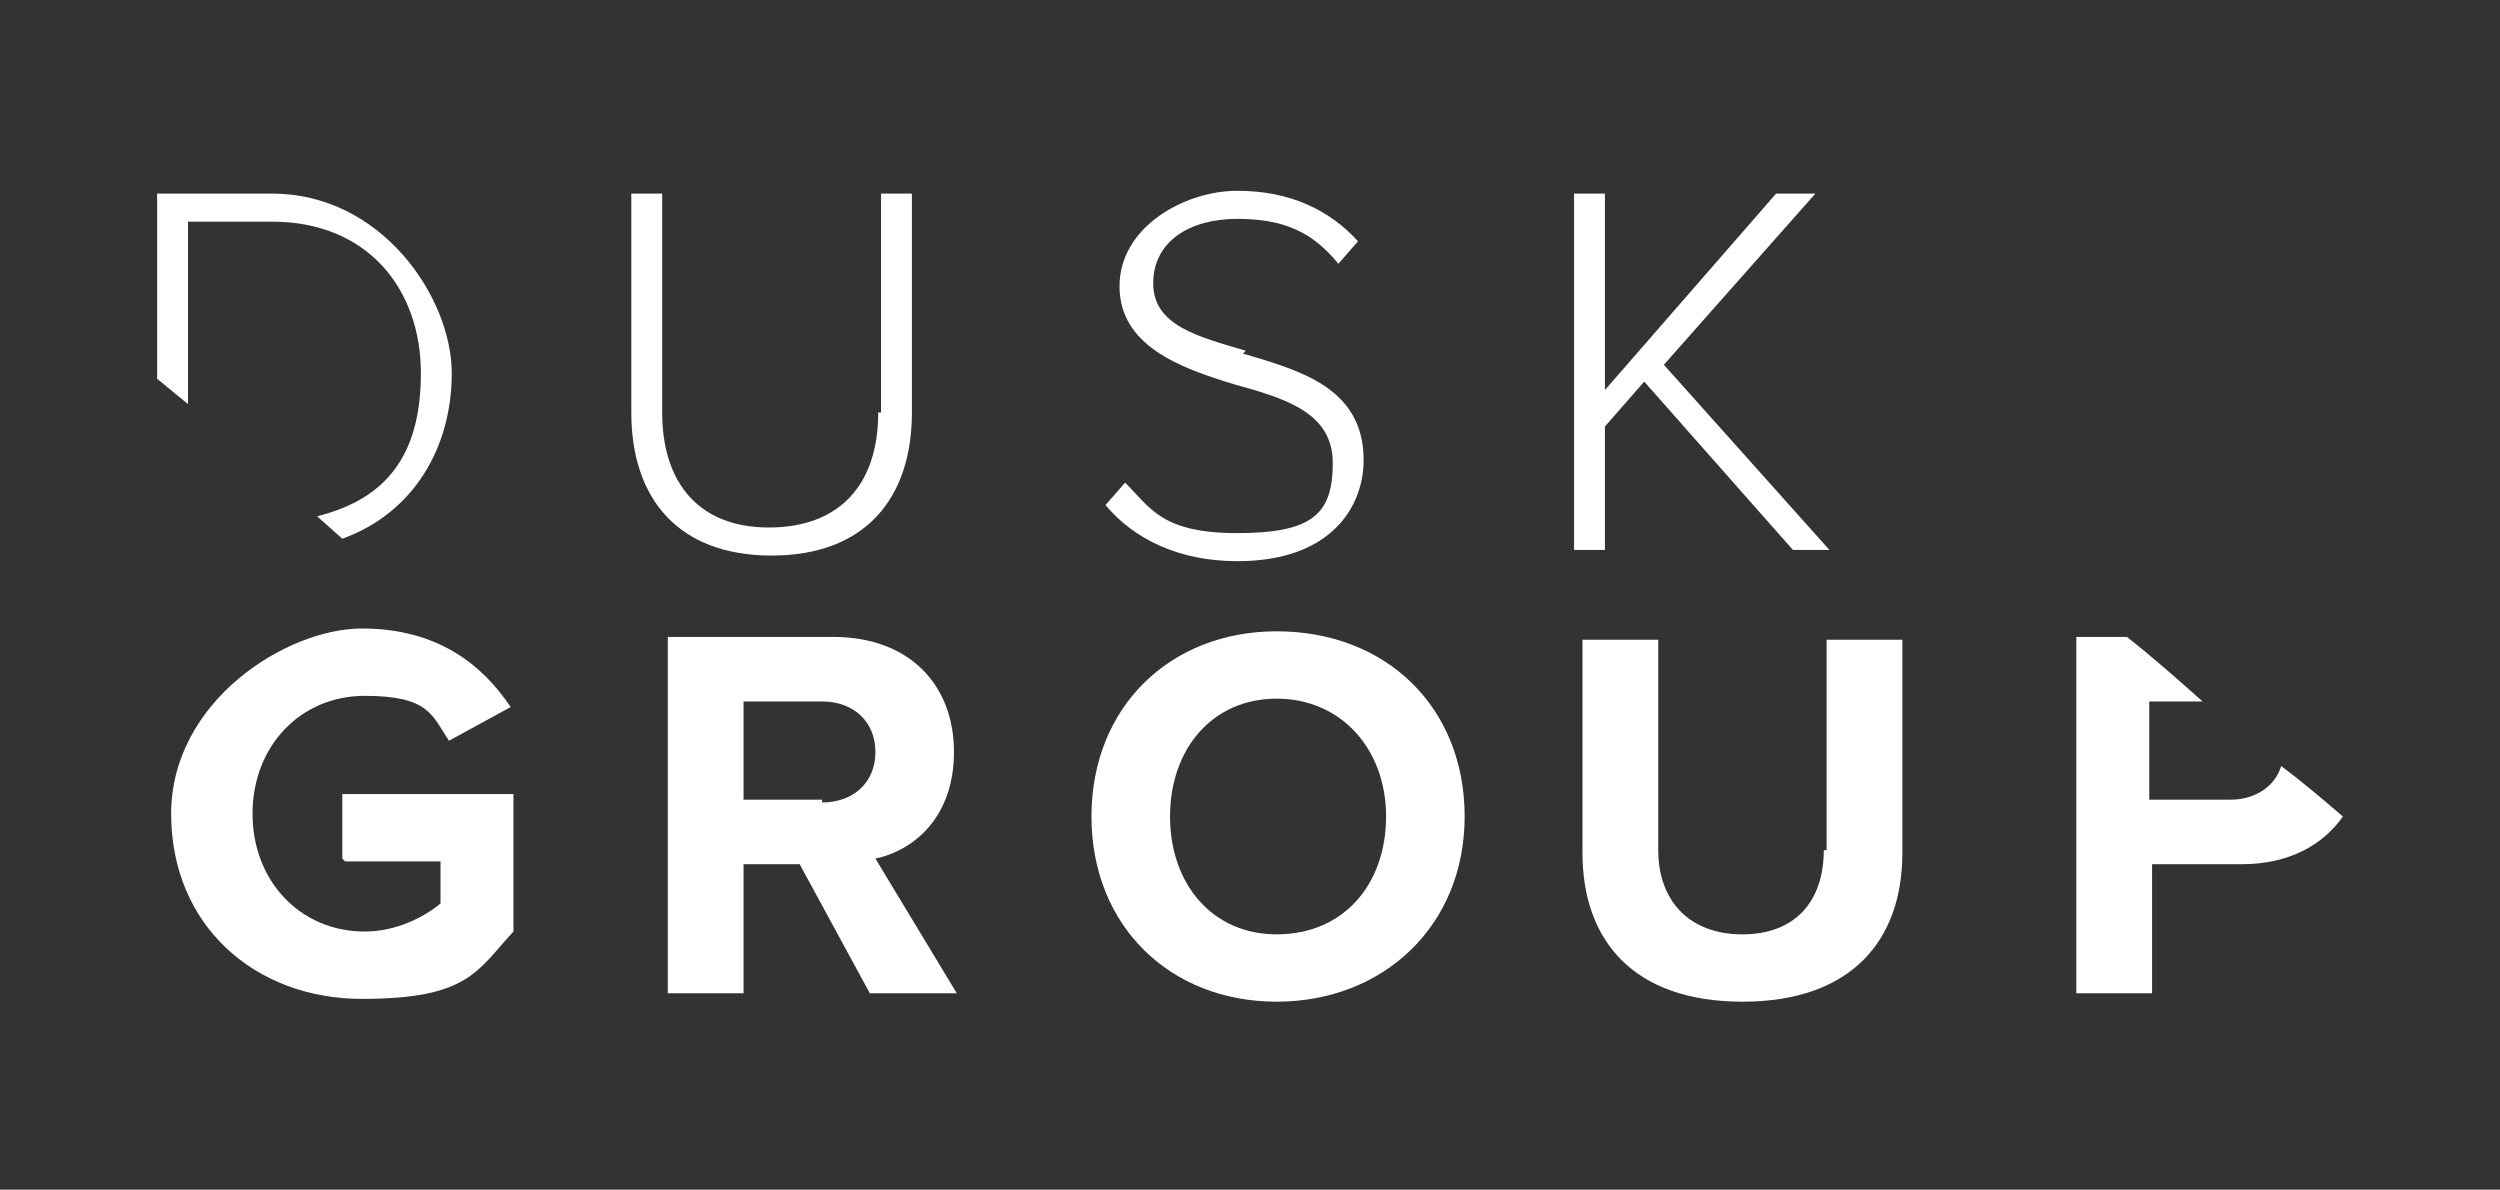 <?xml version="1.0" encoding="UTF-8"?>
<svg xmlns="http://www.w3.org/2000/svg" id="Layer_1" version="1.1" viewBox="0 0 89.1 42.4">
  <rect x="0" y="0" width="89.1" height="42.4" fill="#333333" stroke="none"/>
  <defs>
    <style>
      .st0 {
        fill: #fff;
      }
    </style>
  </defs>
  <path class="st0" d="M6.7,7.9h3c3.4,0,5.3,2.4,5.3,5.4s-1.3,4.5-3.7,5.1l.9.8c2.5-.9,3.9-3.2,3.9-5.9s-2.5-6.4-6.4-6.4h-4.1v6.6l1.1.9v-6.6Z"></path>
  <path class="st0" d="M31.3,14.7c0,2.6-1.4,4.1-3.9,4.1s-3.8-1.6-3.8-4.1v-7.8h-1.1v7.8c0,3.1,1.7,5.1,5,5.1s5-2,5-5.1v-7.8h-1.1v7.8Z"></path>
  <path class="st0" d="M44.4,12.5c-1.7-.5-3.3-.9-3.3-2.4s1.3-2.3,3-2.3,2.7.5,3.6,1.6l.7-.8c-1-1.1-2.4-1.8-4.3-1.8s-4.2,1.3-4.2,3.4,2.1,2.9,4.1,3.5c1.8.5,3.5,1,3.5,2.8s-.7,2.5-3.4,2.5-3.1-.9-4-1.8l-.7.8c1,1.2,2.6,2,4.7,2,3.4,0,4.5-2,4.5-3.6,0-2.6-2.3-3.2-4.3-3.8"></path>
  <polygon class="st0" points="64.7 6.9 63.3 6.9 57.2 13.9 57.2 6.9 56.1 6.9 56.1 19.6 57.2 19.6 57.2 15.2 58.6 13.6 63.9 19.6 65.2 19.6 59.3 13 64.7 6.9"></polygon>
  <path class="st0" d="M12.3,30.7h3.4v1.5c-.6.5-1.6,1-2.7,1-2.3,0-4-1.8-4-4.2s1.7-4.2,4-4.2,2.4.7,3,1.6l2.2-1.2c-1-1.5-2.6-2.8-5.3-2.8s-6.8,2.6-6.8,6.6,3,6.6,6.8,6.6,4.1-1,5.4-2.4v-4.9h-6.1v2.3Z"></path>
  <path class="st0" d="M29.3,28.5h-2.8v-3.5h2.8c1.1,0,1.9.7,1.9,1.8s-.8,1.8-1.9,1.8M34,26.8c0-2.4-1.6-4.1-4.3-4.1h-5.9v12.7h2.7v-4.6h2l2.5,4.6h3.1l-2.9-4.8c1.4-.3,2.8-1.5,2.8-3.8"></path>
  <path class="st0" d="M45.5,33.3c-2.3,0-3.8-1.8-3.8-4.2s1.5-4.2,3.8-4.2,3.9,1.8,3.9,4.2-1.5,4.2-3.9,4.2M45.5,22.5c-3.8,0-6.6,2.7-6.6,6.6s2.8,6.6,6.6,6.6,6.7-2.7,6.7-6.6-2.8-6.6-6.7-6.6"></path>
  <path class="st0" d="M65,30.3c0,1.8-1,3-2.9,3s-3-1.2-3-3v-7.5h-2.7v7.6c0,3.1,1.8,5.3,5.7,5.3s5.7-2.2,5.7-5.3v-7.6h-2.7v7.5Z"></path>
  <path class="st0" d="M79.5,28.5h-2.9v-3.5h1.9c-.9-.8-1.8-1.6-2.7-2.3h-1.8v12.7h2.7v-4.6h3.2c1.7,0,2.9-.7,3.6-1.7-.7-.6-1.4-1.2-2.2-1.8-.2.7-.9,1.2-1.8,1.2"></path>
</svg>
